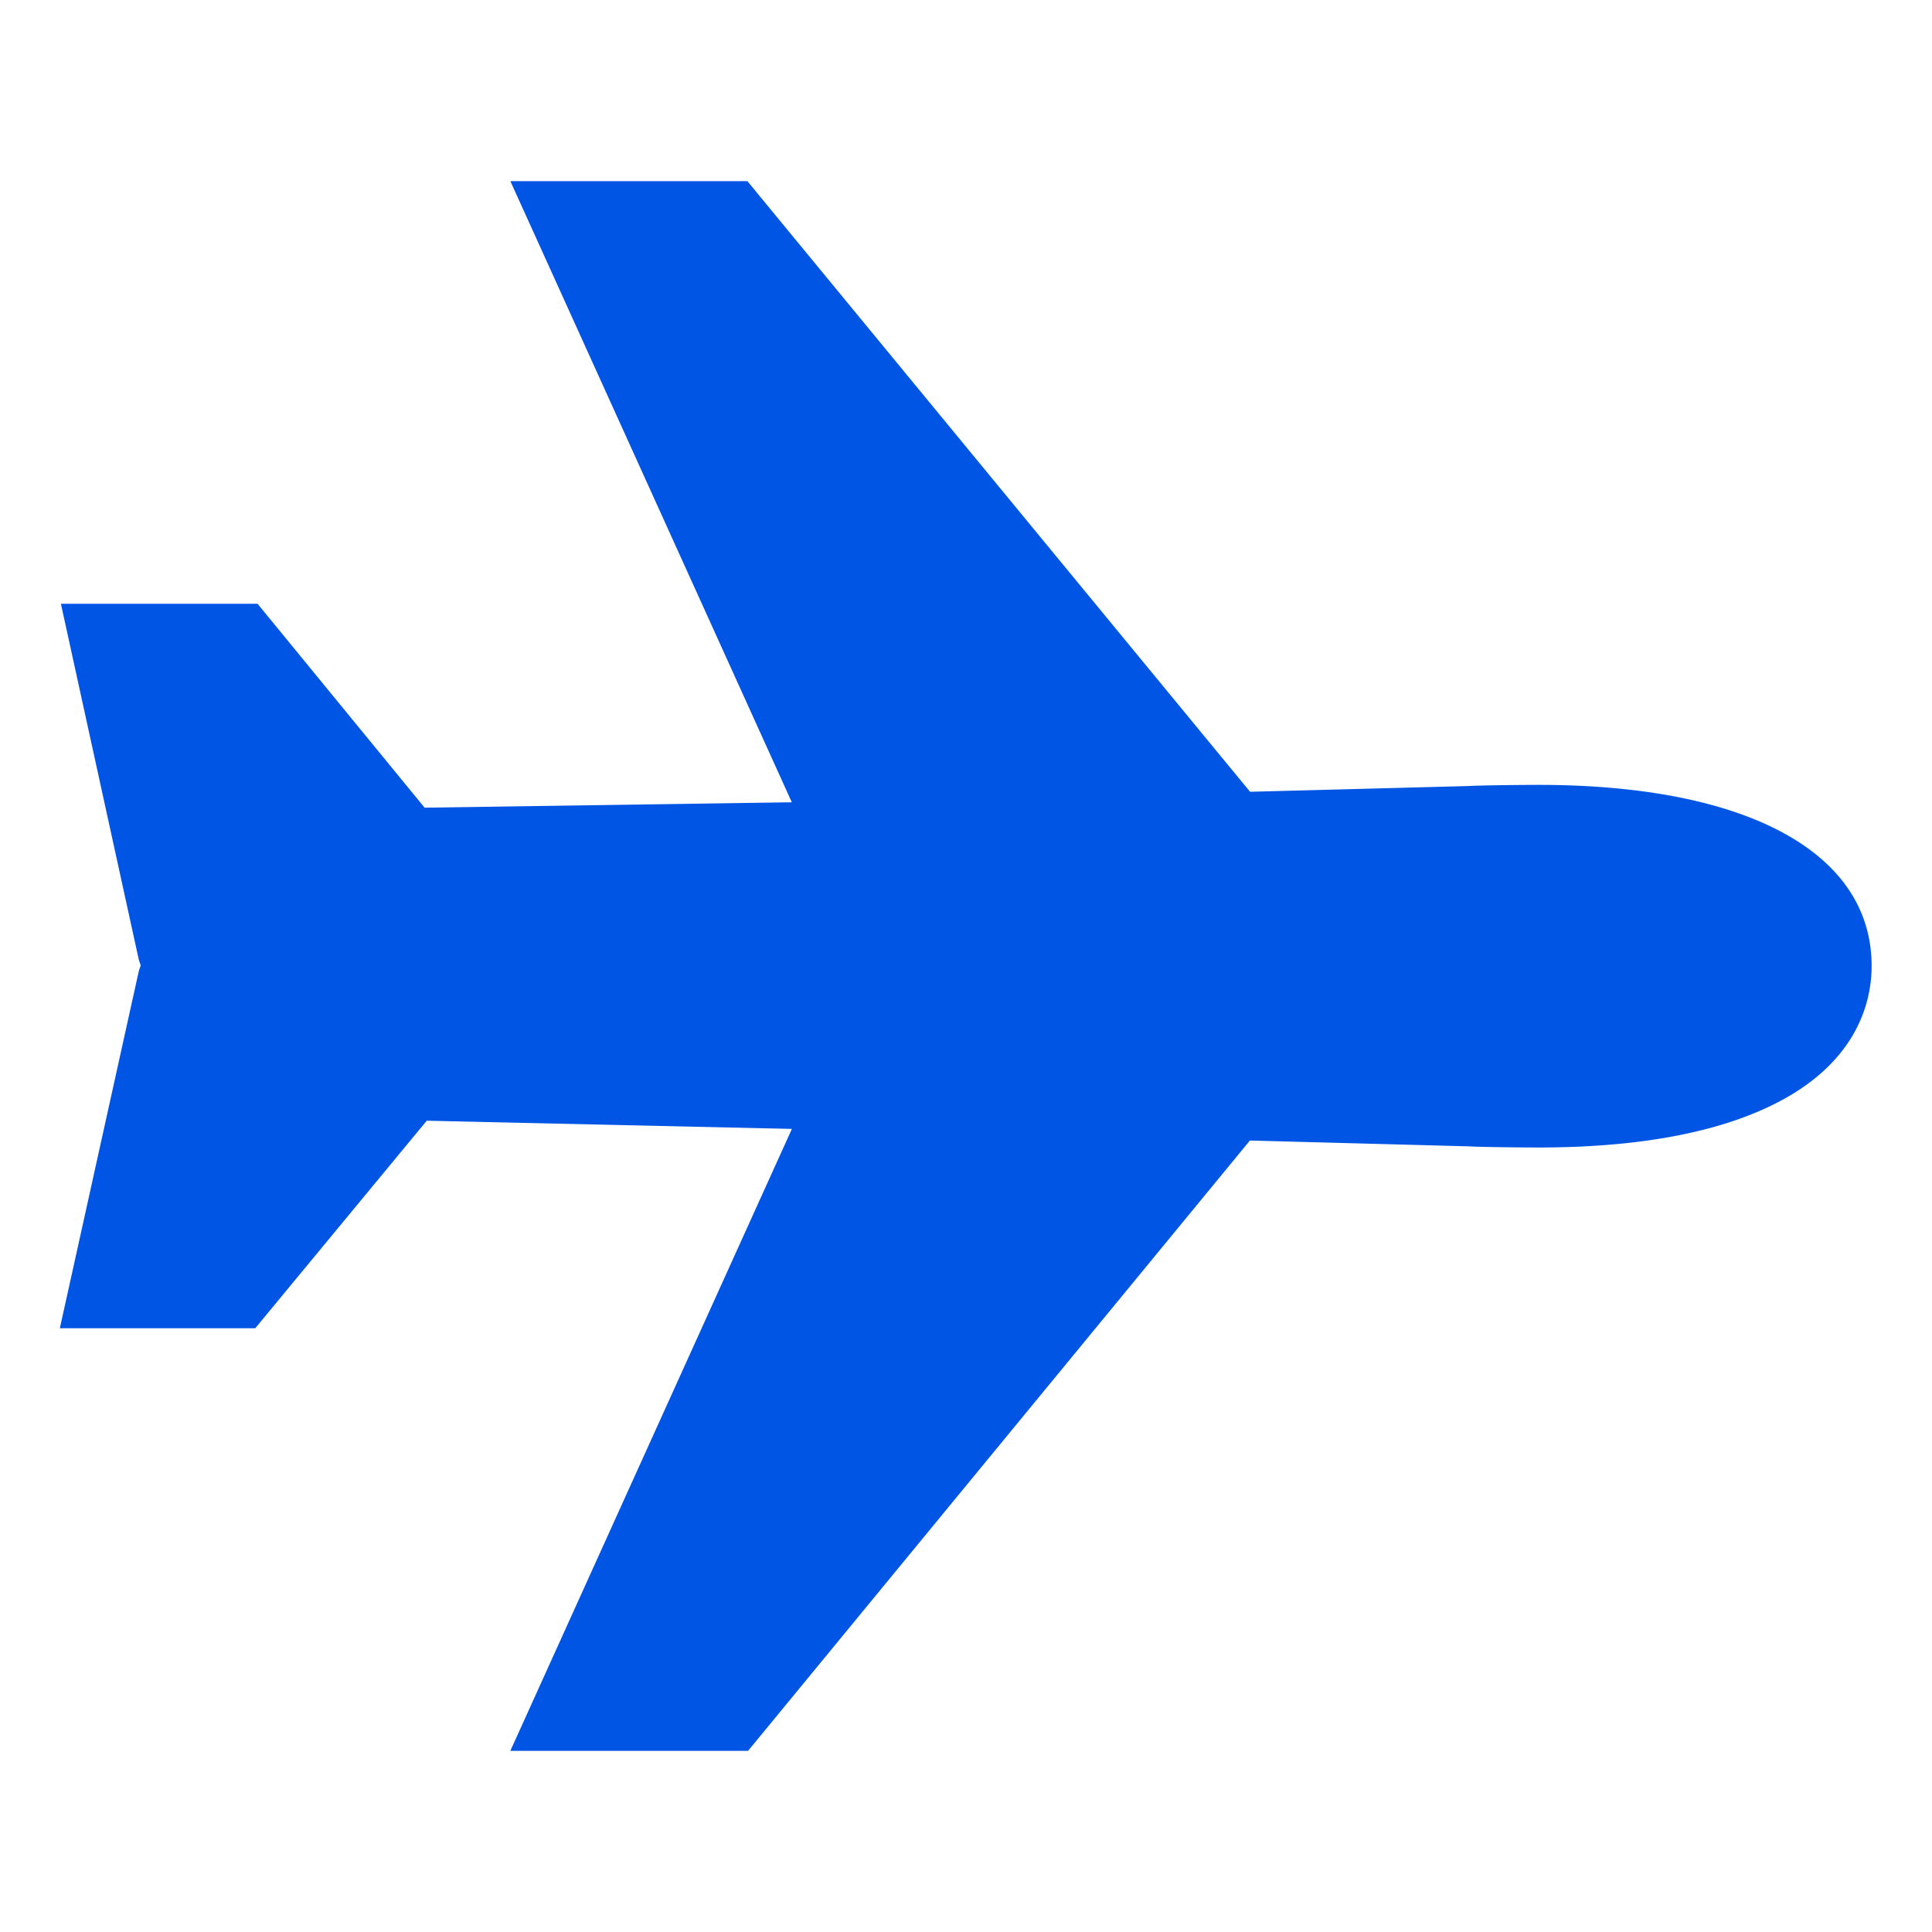 <svg fill="#0055e5" width="512px" height="512px" viewBox="0 0 512 512" xmlns="http://www.w3.org/2000/svg"><title>ionicons-v5-a</title><path d="M407.72,208c-2.72,0-14.44.08-18.67.31l-57.77,1.52L198.06,48H135.25l74.59,164.61-97.31,1.44L68.25,160H16.14l20.61,94.18c.15.54.33,1.07.53,1.59a.26.26,0,0,1,0,.15,15.42,15.42,0,0,0-.53,1.58L15.86,352H67.64l45.45-55,96.77,2.17L135.24,464h63l133-161.75,57.77,1.54c4.29.23,16,.31,18.66.31,24.35,0,44.27-3.34,59.21-9.94C492.22,283,496,265.46,496,256,496,225.94,463,208,407.72,208Zm-71.29,87.9v0Z"/></svg>